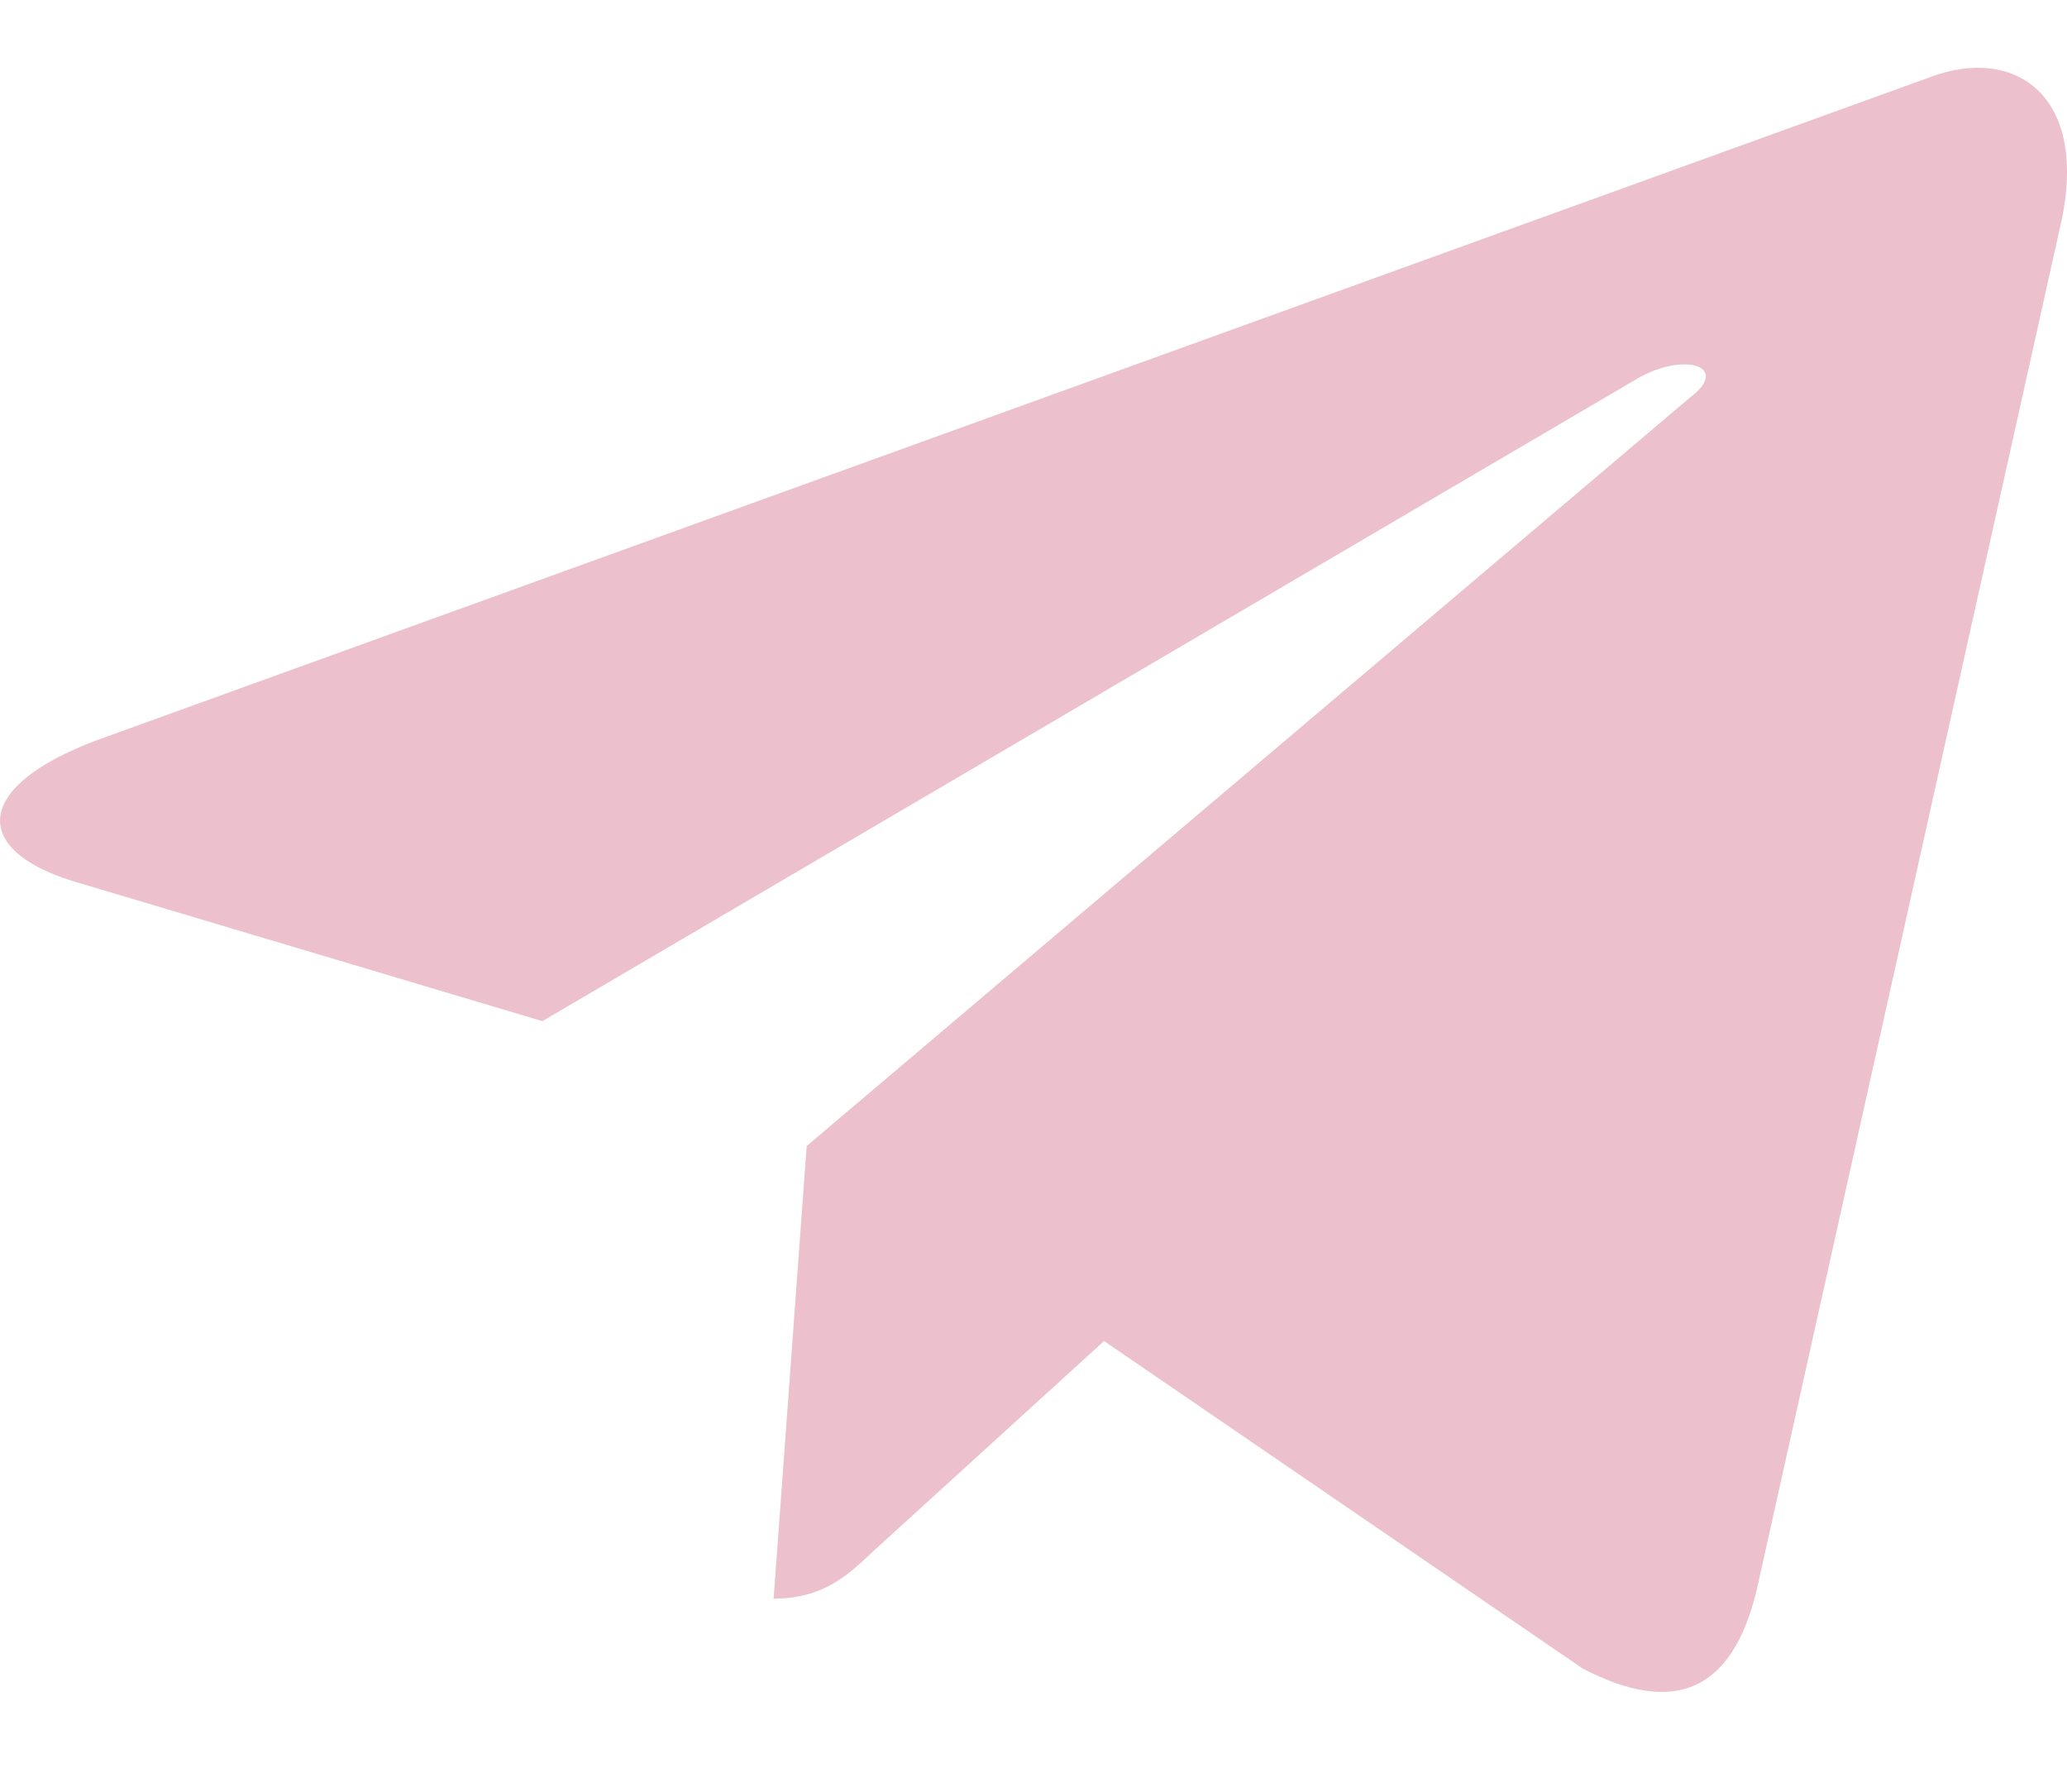 <?xml version="1.0" encoding="UTF-8"?> <svg xmlns="http://www.w3.org/2000/svg" width="15" height="13" viewBox="0 0 15 13" fill="none"> <path d="M5.854 8.315L5.614 11.599C5.974 11.599 6.153 11.429 6.333 11.259L8.012 9.73L11.488 12.108C12.148 12.448 12.567 12.278 12.747 11.542L14.965 1.579C15.145 0.673 14.605 0.333 14.006 0.56L0.699 5.372C-0.2 5.711 -0.2 6.164 0.519 6.39L3.936 7.409L11.848 2.767C12.207 2.541 12.567 2.654 12.268 2.881L5.854 8.315Z" fill="#ECC1CD"></path> </svg> 